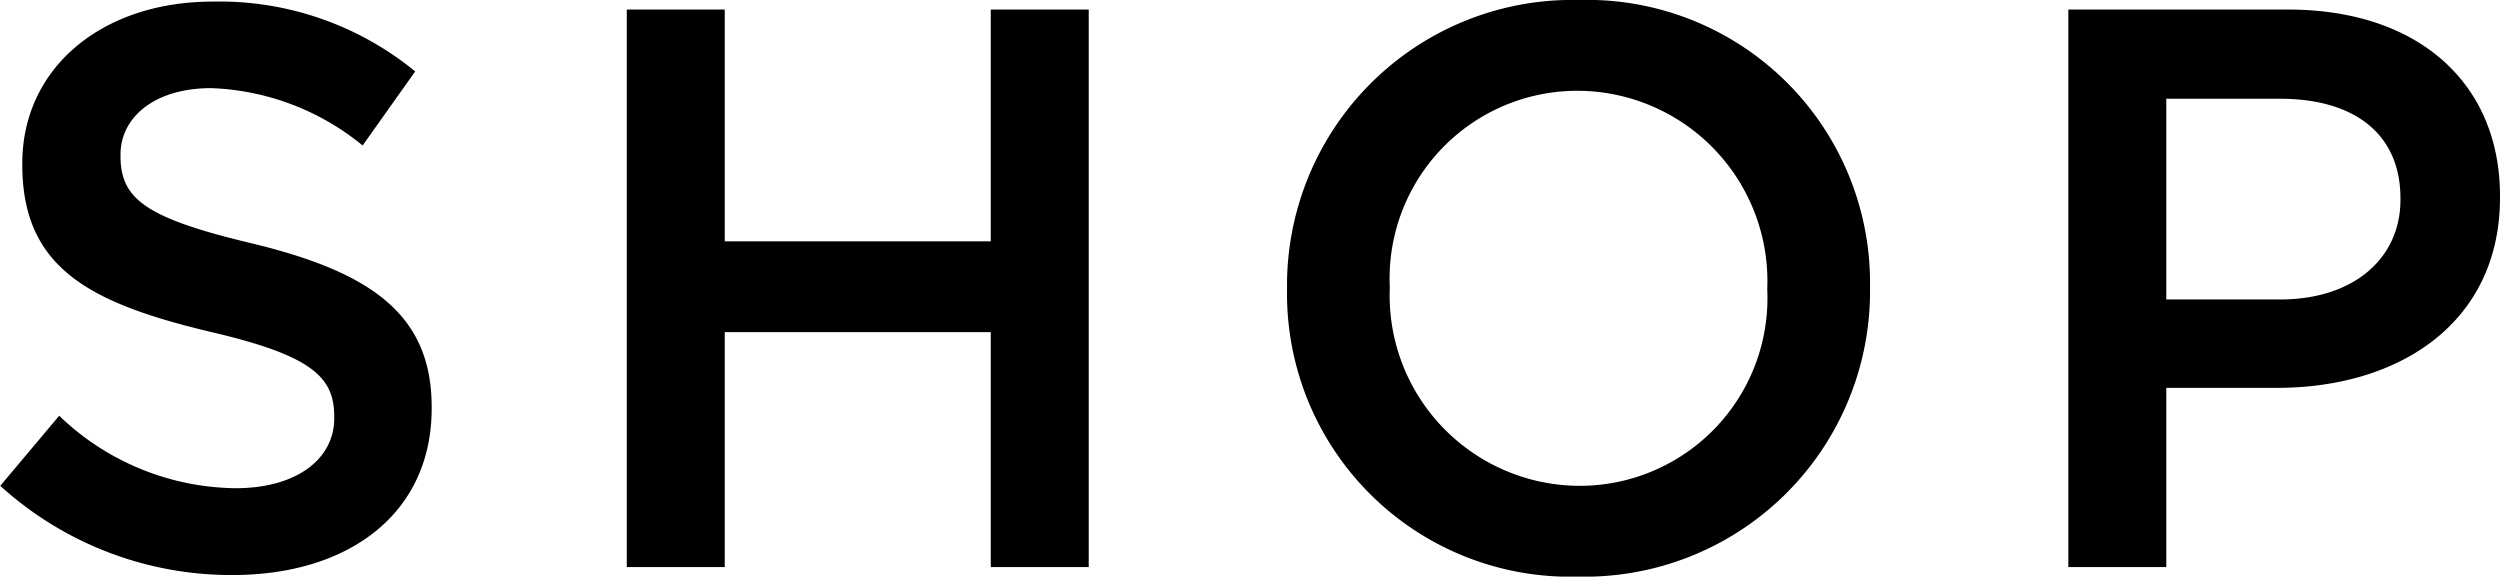 <svg xmlns="http://www.w3.org/2000/svg" width="37.668" height="8.688" viewBox="0 0 37.668 8.688">
  <path id="パス_1000" data-name="パス 1000" d="M-15.288.12c1.764,0,3-.936,3-2.508v-.024c0-1.392-.912-2.028-2.688-2.46-1.62-.384-2-.672-2-1.32v-.024c0-.552.5-1,1.368-1a3.815,3.815,0,0,1,2.28.864l.792-1.116A4.656,4.656,0,0,0-15.588-8.52c-1.668,0-2.868,1-2.868,2.436v.024c0,1.548,1.008,2.076,2.8,2.508,1.56.36,1.9.684,1.9,1.284v.024c0,.624-.576,1.056-1.488,1.056A3.89,3.89,0,0,1-17.9-2.28l-.888,1.056A5.174,5.174,0,0,0-15.288.12ZM-9.348,0h1.476V-3.54h4.008V0h1.476V-8.4H-3.864v3.492H-7.872V-8.4H-9.348ZM4.98.144A4.3,4.3,0,0,0,9.384-4.2v-.024A4.264,4.264,0,0,0,5-8.544,4.3,4.3,0,0,0,.6-4.2v.024A4.264,4.264,0,0,0,4.98.144ZM5-1.224A2.868,2.868,0,0,1,2.148-4.2v-.024A2.828,2.828,0,0,1,4.98-7.176,2.868,2.868,0,0,1,7.836-4.2v.024A2.828,2.828,0,0,1,5-1.224ZM12.372,0h1.476V-2.7h1.668c1.848,0,3.36-.984,3.36-2.868v-.024c0-1.692-1.224-2.808-3.192-2.808H12.372Zm1.476-4.032V-7.056h1.716c1.1,0,1.812.516,1.812,1.5v.024c0,.876-.7,1.5-1.812,1.5Z" transform="translate(18.792 8.544)"/>
</svg>
